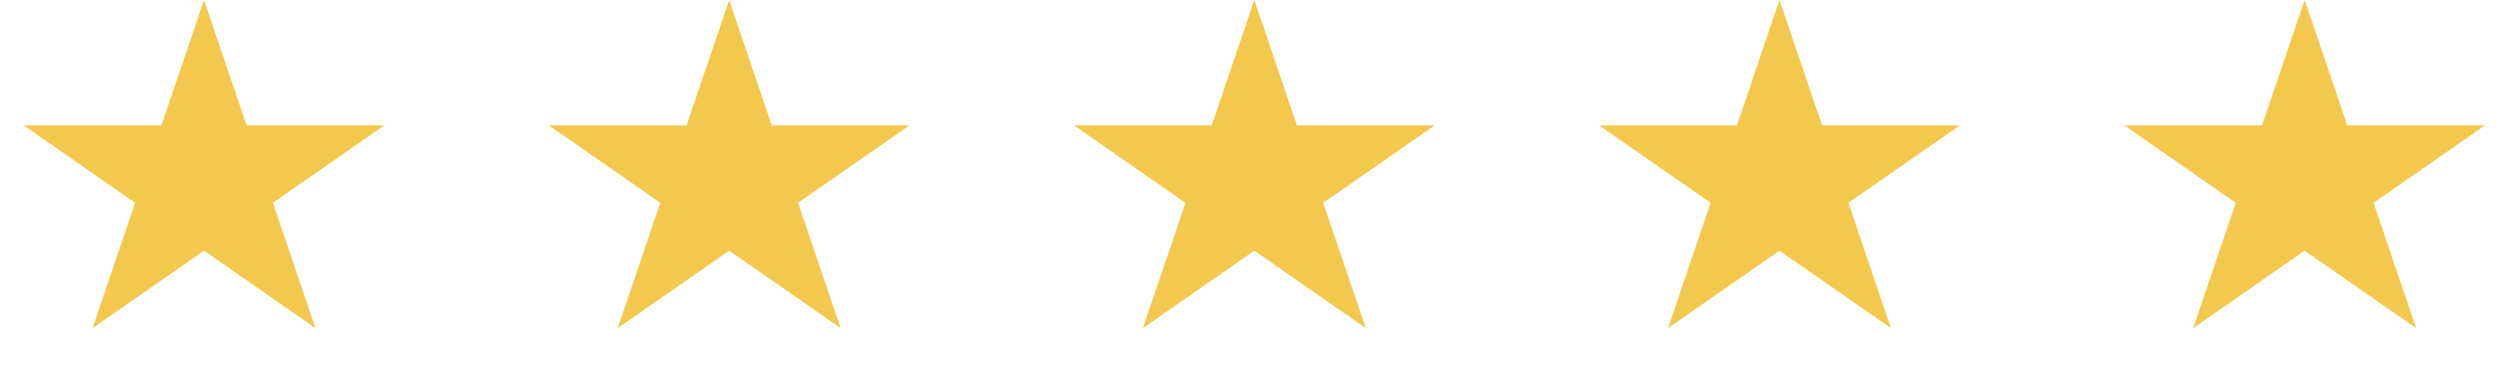 <svg width="152" height="23" viewBox="0 0 152 23" fill="none" xmlns="http://www.w3.org/2000/svg">
<g filter="url(#filter0_i)">
<path d="M12.404 0L14.993 7.62H23.37L16.593 12.33L19.181 19.95L12.404 15.24L5.627 19.95L8.216 12.33L1.438 7.62H9.816L12.404 0Z" fill="#F2C94C"/>
<path d="M44.334 0L46.923 7.62H55.3L48.523 12.33L51.112 19.95L44.334 15.24L37.557 19.95L40.146 12.33L33.368 7.62H41.746L44.334 0Z" fill="#F2C94C"/>
<path d="M76.264 0L78.853 7.62H87.23L80.453 12.33L83.041 19.95L76.264 15.24L69.487 19.95L72.076 12.33L65.298 7.62H73.675L76.264 0Z" fill="#F2C94C"/>
<path d="M108.193 0L110.782 7.62H119.159L112.382 12.33L114.971 19.95L108.193 15.24L101.416 19.95L104.005 12.33L97.227 7.62H105.605L108.193 0Z" fill="#F2C94C"/>
<path d="M140.123 0L142.712 7.62H151.089L144.312 12.33L146.901 19.95L140.123 15.24L133.346 19.95L135.935 12.33L129.158 7.62H137.535L140.123 0Z" fill="#F2C94C"/>
</g>
<defs>
<filter id="filter0_i" x="1.438" y="0" width="149.651" height="19.95" filterUnits="userSpaceOnUse" color-interpolation-filters="sRGB">
<feFlood flood-opacity="0" result="BackgroundImageFix"/>
<feBlend mode="normal" in="SourceGraphic" in2="BackgroundImageFix" result="shape"/>
<feColorMatrix in="SourceAlpha" type="matrix" values="0 0 0 0 0 0 0 0 0 0 0 0 0 0 0 0 0 0 127 0" result="hardAlpha"/>
<feOffset/>
<feGaussianBlur stdDeviation="1.5"/>
<feComposite in2="hardAlpha" operator="arithmetic" k2="-1" k3="1"/>
<feColorMatrix type="matrix" values="0 0 0 0 0.98 0 0 0 0 1 0 0 0 0 0 0 0 0 1 0"/>
<feBlend mode="normal" in2="shape" result="effect1_innerShadow"/>
</filter>
</defs>
</svg>
